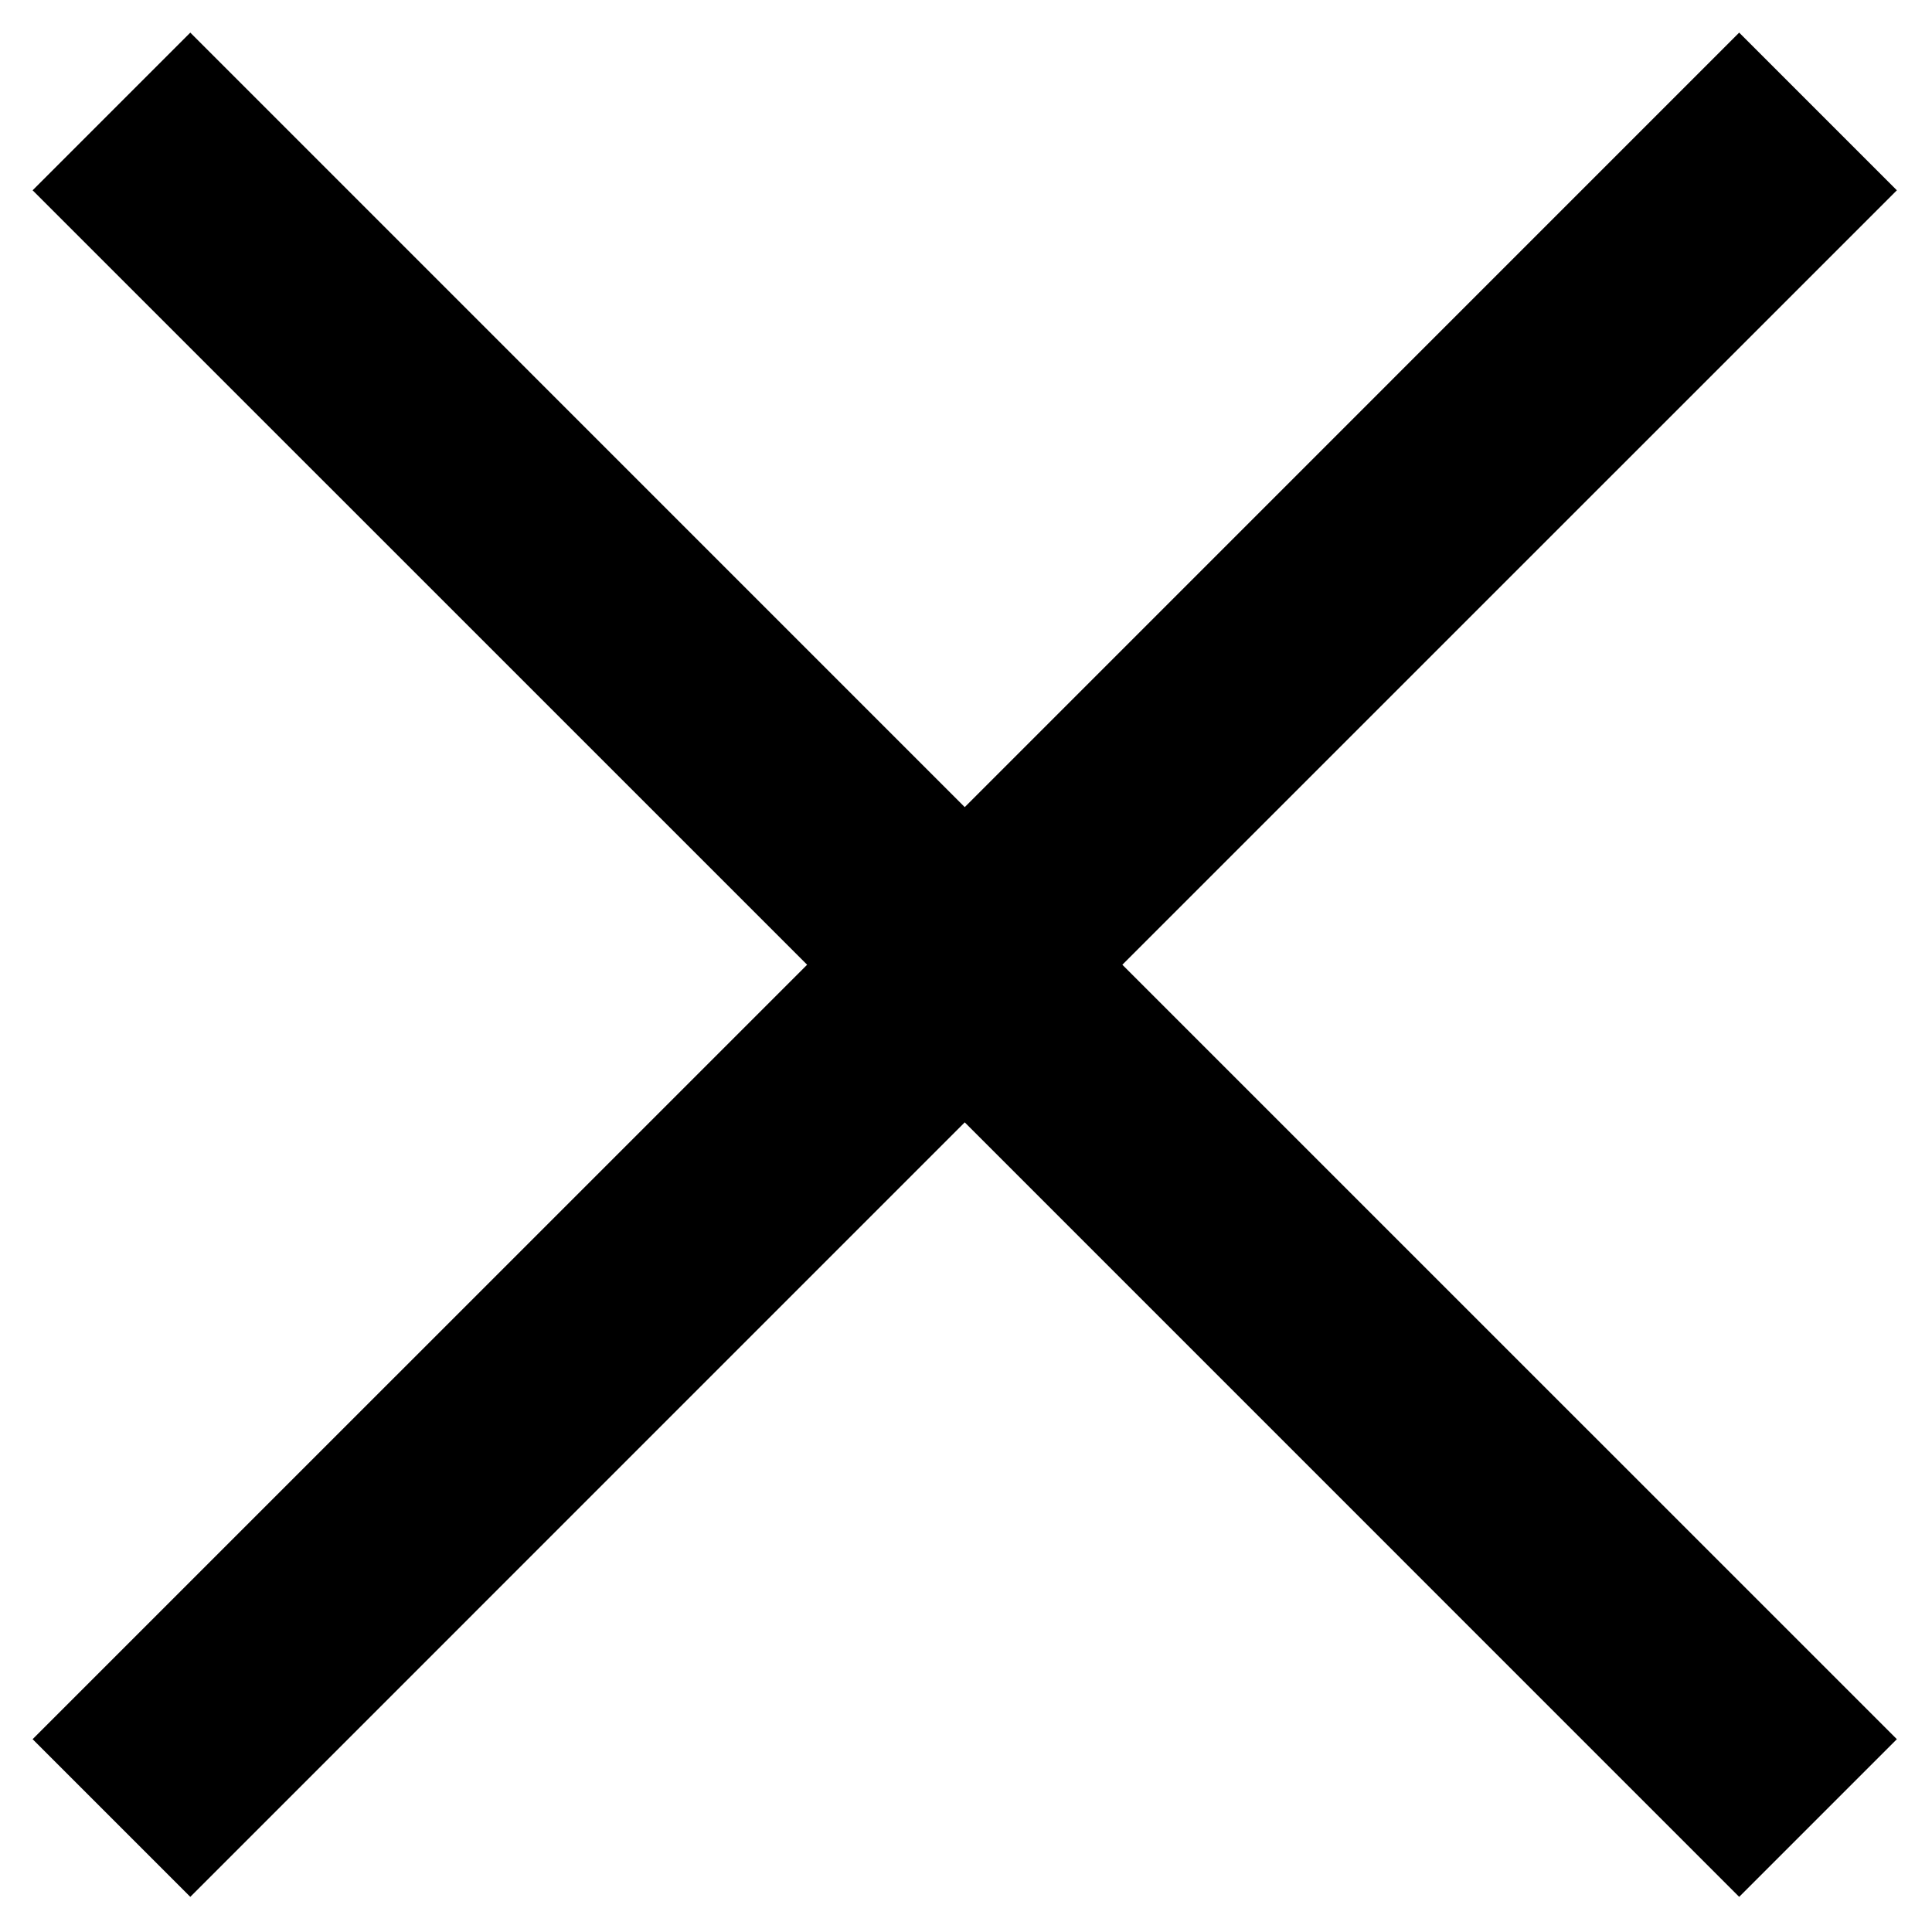 <svg viewBox="0 0 26 26"><path d="M12.983 10.862L23.405.439l2.122 2.122-10.423 10.422 10.423 10.422-2.122 2.122-10.422-10.423L2.561 25.527.439 23.405l10.423-10.422L.439 2.561 2.561.439l10.422 10.423z" fill-rule="nonzero"/></svg>